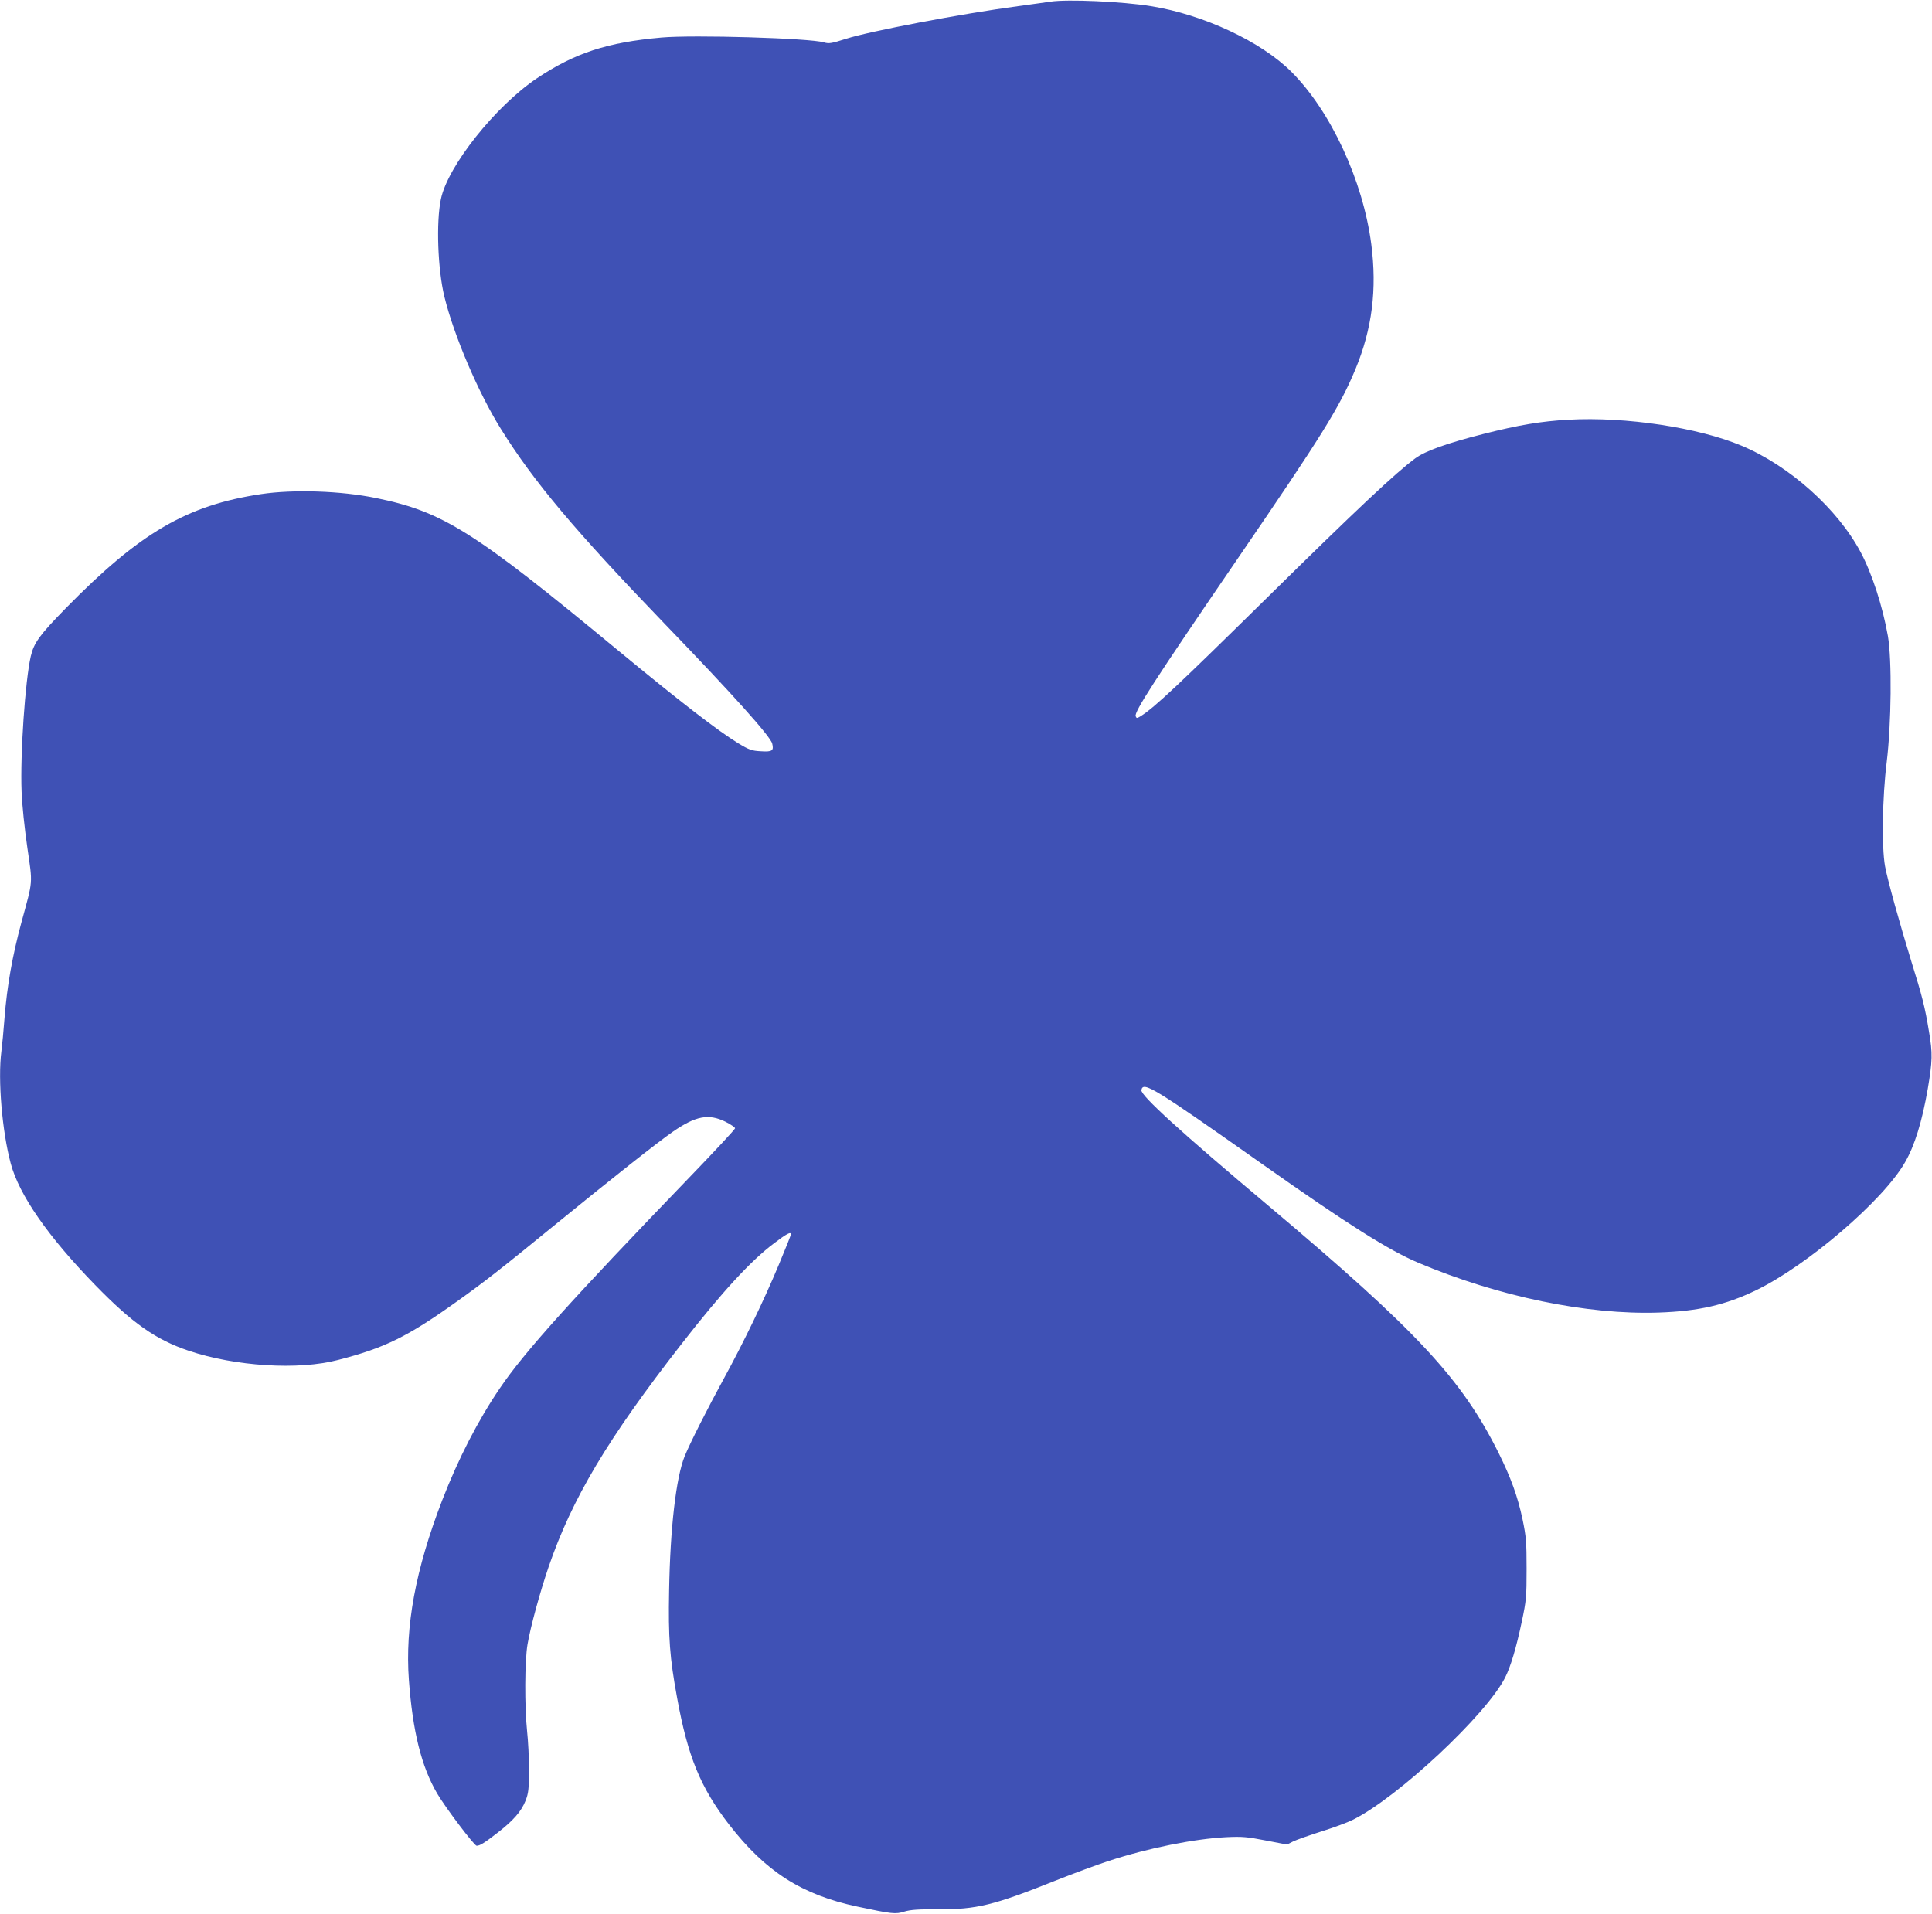 <?xml version="1.0" standalone="no"?>
<!DOCTYPE svg PUBLIC "-//W3C//DTD SVG 20010904//EN"
 "http://www.w3.org/TR/2001/REC-SVG-20010904/DTD/svg10.dtd">
<svg version="1.0" xmlns="http://www.w3.org/2000/svg"
 width="1280pt" height="1268pt" viewBox="0 0 1280 1268"
 preserveAspectRatio="xMidYMid meet">
<g transform="translate(0,1268) scale(0.1,-0.1)"
fill="#3f51b5" stroke="none">
<path d="M6960 12669 c-36 -5 -132 -19 -215 -30 -375 -50 -983 -166 -1139
-216 -97 -31 -114 -34 -147 -24 -93 28 -866 51 -1077 32 -360 -32 -573 -102
-825 -270 -274 -184 -591 -582 -636 -801 -32 -153 -21 -463 23 -645 63 -258
225 -638 375 -878 218 -350 490 -673 1086 -1292 445 -461 700 -745 711 -792
12 -47 0 -56 -74 -51 -61 3 -78 9 -151 53 -134 82 -382 273 -796 615 -958 792
-1159 919 -1604 1010 -234 48 -547 58 -761 26 -493 -74 -804 -256 -1296 -758
-172 -176 -209 -227 -230 -316 -37 -160 -71 -650 -61 -898 3 -85 20 -246 38
-370 36 -249 39 -208 -40 -499 -59 -219 -94 -416 -111 -630 -6 -82 -16 -183
-21 -223 -24 -186 5 -529 62 -741 56 -210 248 -485 559 -805 247 -254 403
-363 620 -436 310 -104 728 -130 990 -61 311 80 462 155 788 388 184 131 292
216 662 518 358 292 669 538 769 607 151 104 235 120 346 66 36 -18 65 -38 65
-44 0 -7 -136 -153 -303 -326 -776 -805 -1096 -1160 -1255 -1396 -144 -211
-276 -468 -382 -742 -177 -459 -247 -836 -221 -1191 25 -341 83 -574 187 -752
53 -91 246 -347 262 -347 21 0 52 19 138 86 105 81 158 142 186 213 19 49 22
74 23 201 0 80 -6 197 -13 260 -17 163 -16 464 3 575 20 117 83 347 139 511
156 456 394 854 883 1481 267 343 458 550 610 664 88 67 113 79 113 60 0 -5
-36 -96 -81 -203 -97 -233 -234 -516 -362 -750 -111 -203 -225 -429 -261 -517
-57 -141 -96 -476 -103 -891 -6 -311 4 -444 53 -710 71 -390 155 -594 344
-839 242 -312 480 -465 850 -544 231 -49 253 -52 312 -33 41 12 91 16 223 15
256 -1 367 26 780 191 121 48 278 106 349 129 263 86 568 147 781 158 105 5
138 2 261 -22 l141 -27 39 20 c22 11 107 41 189 67 83 26 177 61 210 78 298
149 883 696 1007 942 37 73 74 198 110 369 30 141 32 165 32 351 0 180 -3 213
-27 329 -32 151 -78 277 -158 438 -245 492 -541 810 -1527 1640 -580 488 -847
731 -840 765 11 60 77 20 799 -489 570 -402 841 -573 1038 -656 528 -223 1116
-345 1590 -329 264 9 444 50 646 148 340 165 842 595 986 847 64 110 113 269
151 487 31 184 33 235 8 380 -26 160 -45 235 -116 462 -77 250 -159 544 -175
633 -23 126 -18 459 11 690 31 256 35 677 8 835 -35 198 -105 414 -180 555
-153 288 -470 572 -788 706 -287 121 -770 194 -1147 173 -182 -10 -331 -35
-567 -95 -240 -61 -382 -112 -448 -160 -129 -95 -383 -333 -991 -932 -585
-576 -736 -718 -829 -777 -25 -15 -28 -16 -34 -1 -11 28 123 236 673 1040 562
821 678 1007 783 1259 111 268 144 530 105 830 -55 420 -268 880 -529 1141
-201 201 -585 380 -931 435 -190 31 -552 47 -665 30z"/>
</g>
</svg>
